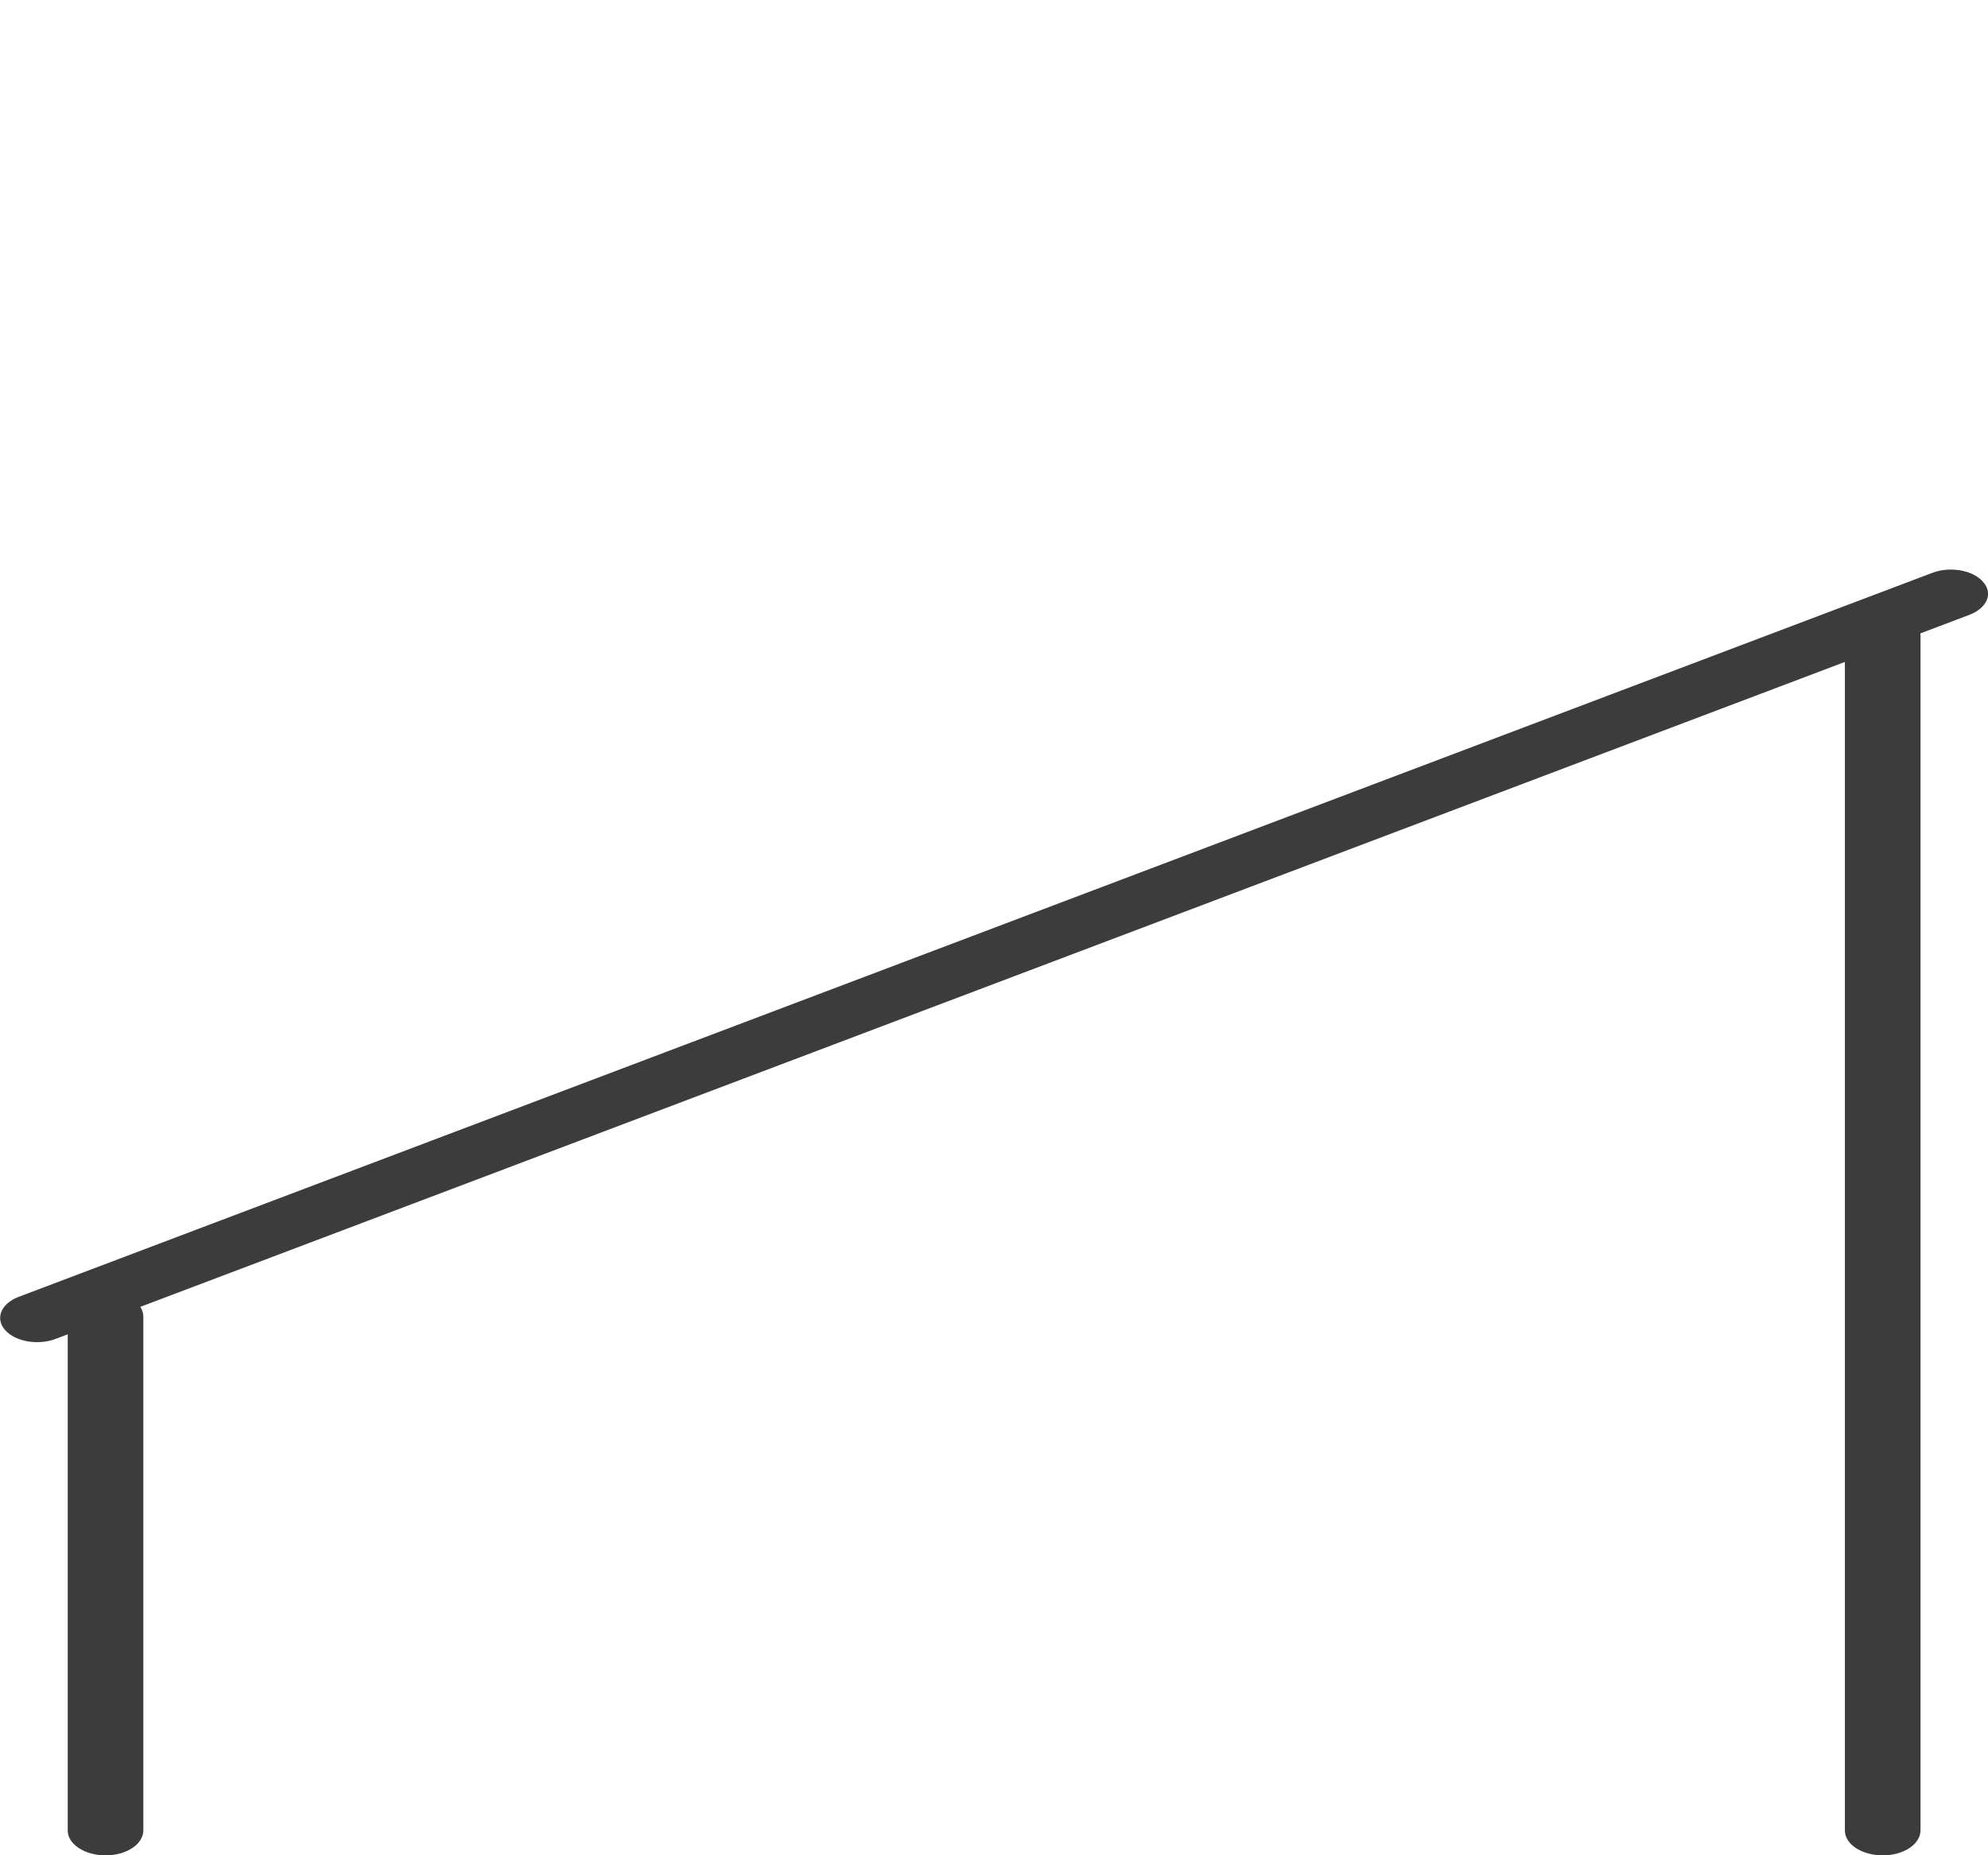 <?xml version="1.0" encoding="utf-8"?>
<!-- Generator: Adobe Illustrator 27.2.0, SVG Export Plug-In . SVG Version: 6.00 Build 0)  -->
<svg version="1.1" id="Ebene_1" xmlns="http://www.w3.org/2000/svg" xmlns:xlink="http://www.w3.org/1999/xlink" x="0px" y="0px"
	 viewBox="0 0 857.1 800" style="enable-background:new 0 0 857.1 800;" xml:space="preserve">
<style type="text/css">
	.st0{fill:#3C3C3C;}
</style>
<path class="st0" d="M849.1,265.1L24,577.3c-7.6,2.9-17.4,1.2-21.8-3.8l0,0c-4.4-5-1.8-11.4,5.8-14.3L833.1,247
	c7.6-2.9,17.4-1.2,21.8,3.8l0,0C859.5,255.8,856.7,262.2,849.1,265.1z"/>
<g>
	<path class="st0" d="M45.5,800L45.5,800c-9,0-16.3-4.8-16.3-10.7V567.7c0-5.9,7.3-10.7,16.3-10.7l0,0c9,0,16.3,4.8,16.3,10.7v221.5
		C61.8,795.2,54.5,800,45.5,800z"/>
	<path class="st0" d="M811.7,800L811.7,800c-9,0-16.3-4.8-16.3-10.7V274c0-5.9,7.3-10.7,16.3-10.7l0,0c9,0,16.3,4.8,16.3,10.7v515.2
		C828,795.2,820.7,800,811.7,800z"/>
</g>
</svg>
